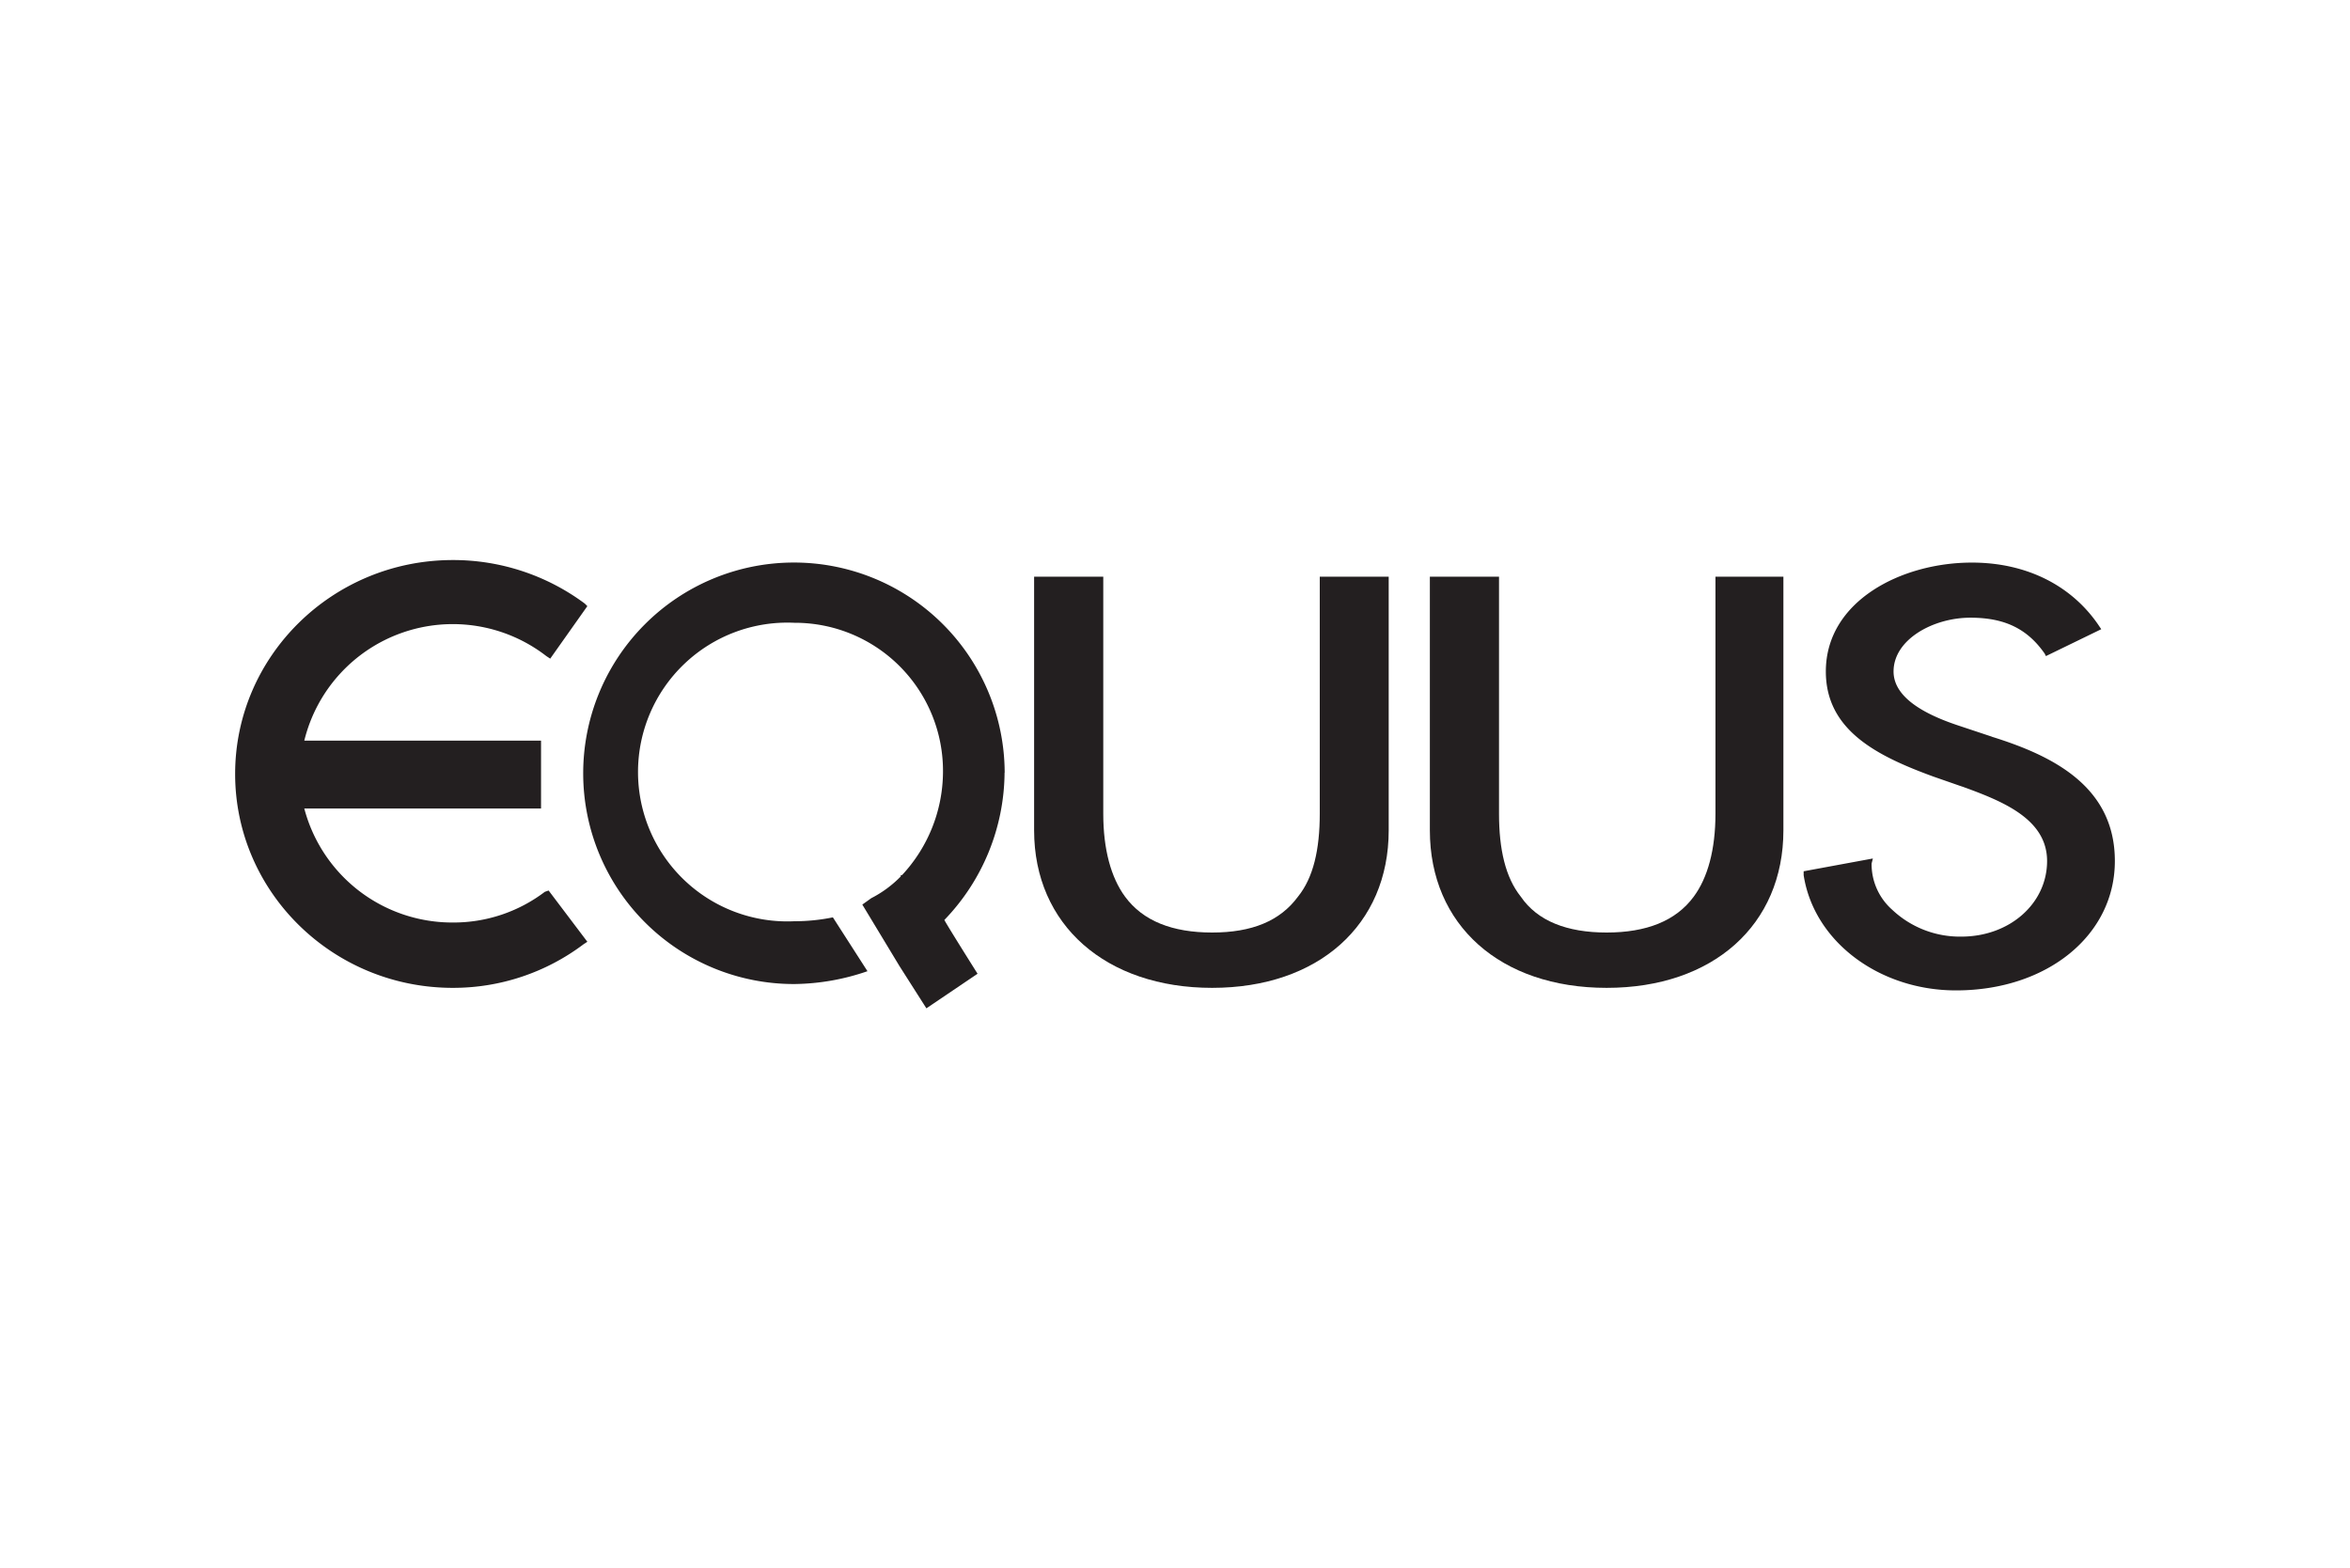 <?xml version="1.0" encoding="UTF-8"?> <svg xmlns="http://www.w3.org/2000/svg" viewBox="0 0 424.75 283.46"><defs><style>.cls-1{fill:none;}.cls-2{fill:#231f20;fill-rule:evenodd;}</style></defs><title>logo-equus-constrained</title><g id="Layer_2" data-name="Layer 2"><g id="Capa_1" data-name="Capa 1"><rect class="cls-1" width="424.75" height="283.46"></rect><path class="cls-2" d="M98.48,161.18a27.27,27.27,0,0,1-16.67,5.55A27.65,27.65,0,0,1,55,146.13H97.79V133.86H55a27.63,27.63,0,0,1,43.75-15.28l.7.46,6.71-9.49-.46-.46a39.85,39.85,0,0,0-23.85-7.87c-21.76,0-39.35,17.36-39.35,38.66s17.59,38.66,39.35,38.66a39.13,39.13,0,0,0,23.61-7.87l.7-.46-7-9.26Z"></path><path class="cls-2" d="M238.54,104.23v42.83c0,6.48-1.16,11.57-3.94,15-3.24,4.4-8.33,6.48-15.51,6.48s-12.5-2.08-15.74-6.48c-2.55-3.47-3.94-8.56-3.94-15V104.23h-12.5v45.84c0,17.12,13,28.47,32.18,28.47S251,167.19,251,150.07V104.23h-12.5Z"></path><path class="cls-2" d="M322.11,104.23H310.06v42.83c0,6.48-1.39,11.57-3.93,15-3.24,4.4-8.57,6.48-15.74,6.48s-12.5-2.08-15.51-6.48c-2.78-3.47-3.94-8.56-3.94-15V104.23h-12.5v45.84c0,17.12,12.73,28.47,31.95,28.47s31.95-11.35,31.95-28.47V104.23Z"></path><path class="cls-2" d="M181.59,139.65a38.09,38.09,0,1,0-38,38.2,41.6,41.6,0,0,0,13.2-2.32l-6.25-9.73a34.87,34.87,0,0,1-6.95.7,27,27,0,1,1,0-53.94,26.77,26.77,0,0,1,26.85,27.09,27.51,27.51,0,0,1-7.41,18.52h-.22v.23a20.47,20.47,0,0,1-5.33,3.93l-1.62,1.16,6.72,11.12,4.86,7.63,9.25-6.25s-5.55-8.8-6-9.72a38.71,38.71,0,0,0,10.88-26.62"></path><path class="cls-2" d="M360.07,133.16l-6.25-2.08c-7.64-2.55-11.57-5.79-11.57-9.72,0-5.79,7.17-9.72,13.88-9.72,6,0,10.19,1.85,13.43,6.48l.23.46,10-4.86-.47-.7c-4.86-7.17-13-11.34-22.92-11.34-12.73,0-26.39,6.95-26.39,19.68,0,10.65,9.27,15.28,19.45,19l6,2.09C362.38,145,370,148.22,370,155.62c0,7.64-6.72,13.66-15.51,13.66a17.83,17.83,0,0,1-12.5-4.87,11,11,0,0,1-3.71-8.33l.23-.92L326,157.47v.7c1.85,12,13.66,20.83,27.54,20.83,16.45,0,28.71-9.95,28.71-23.38s-11.11-19-22.22-22.46"></path></g></g></svg> 